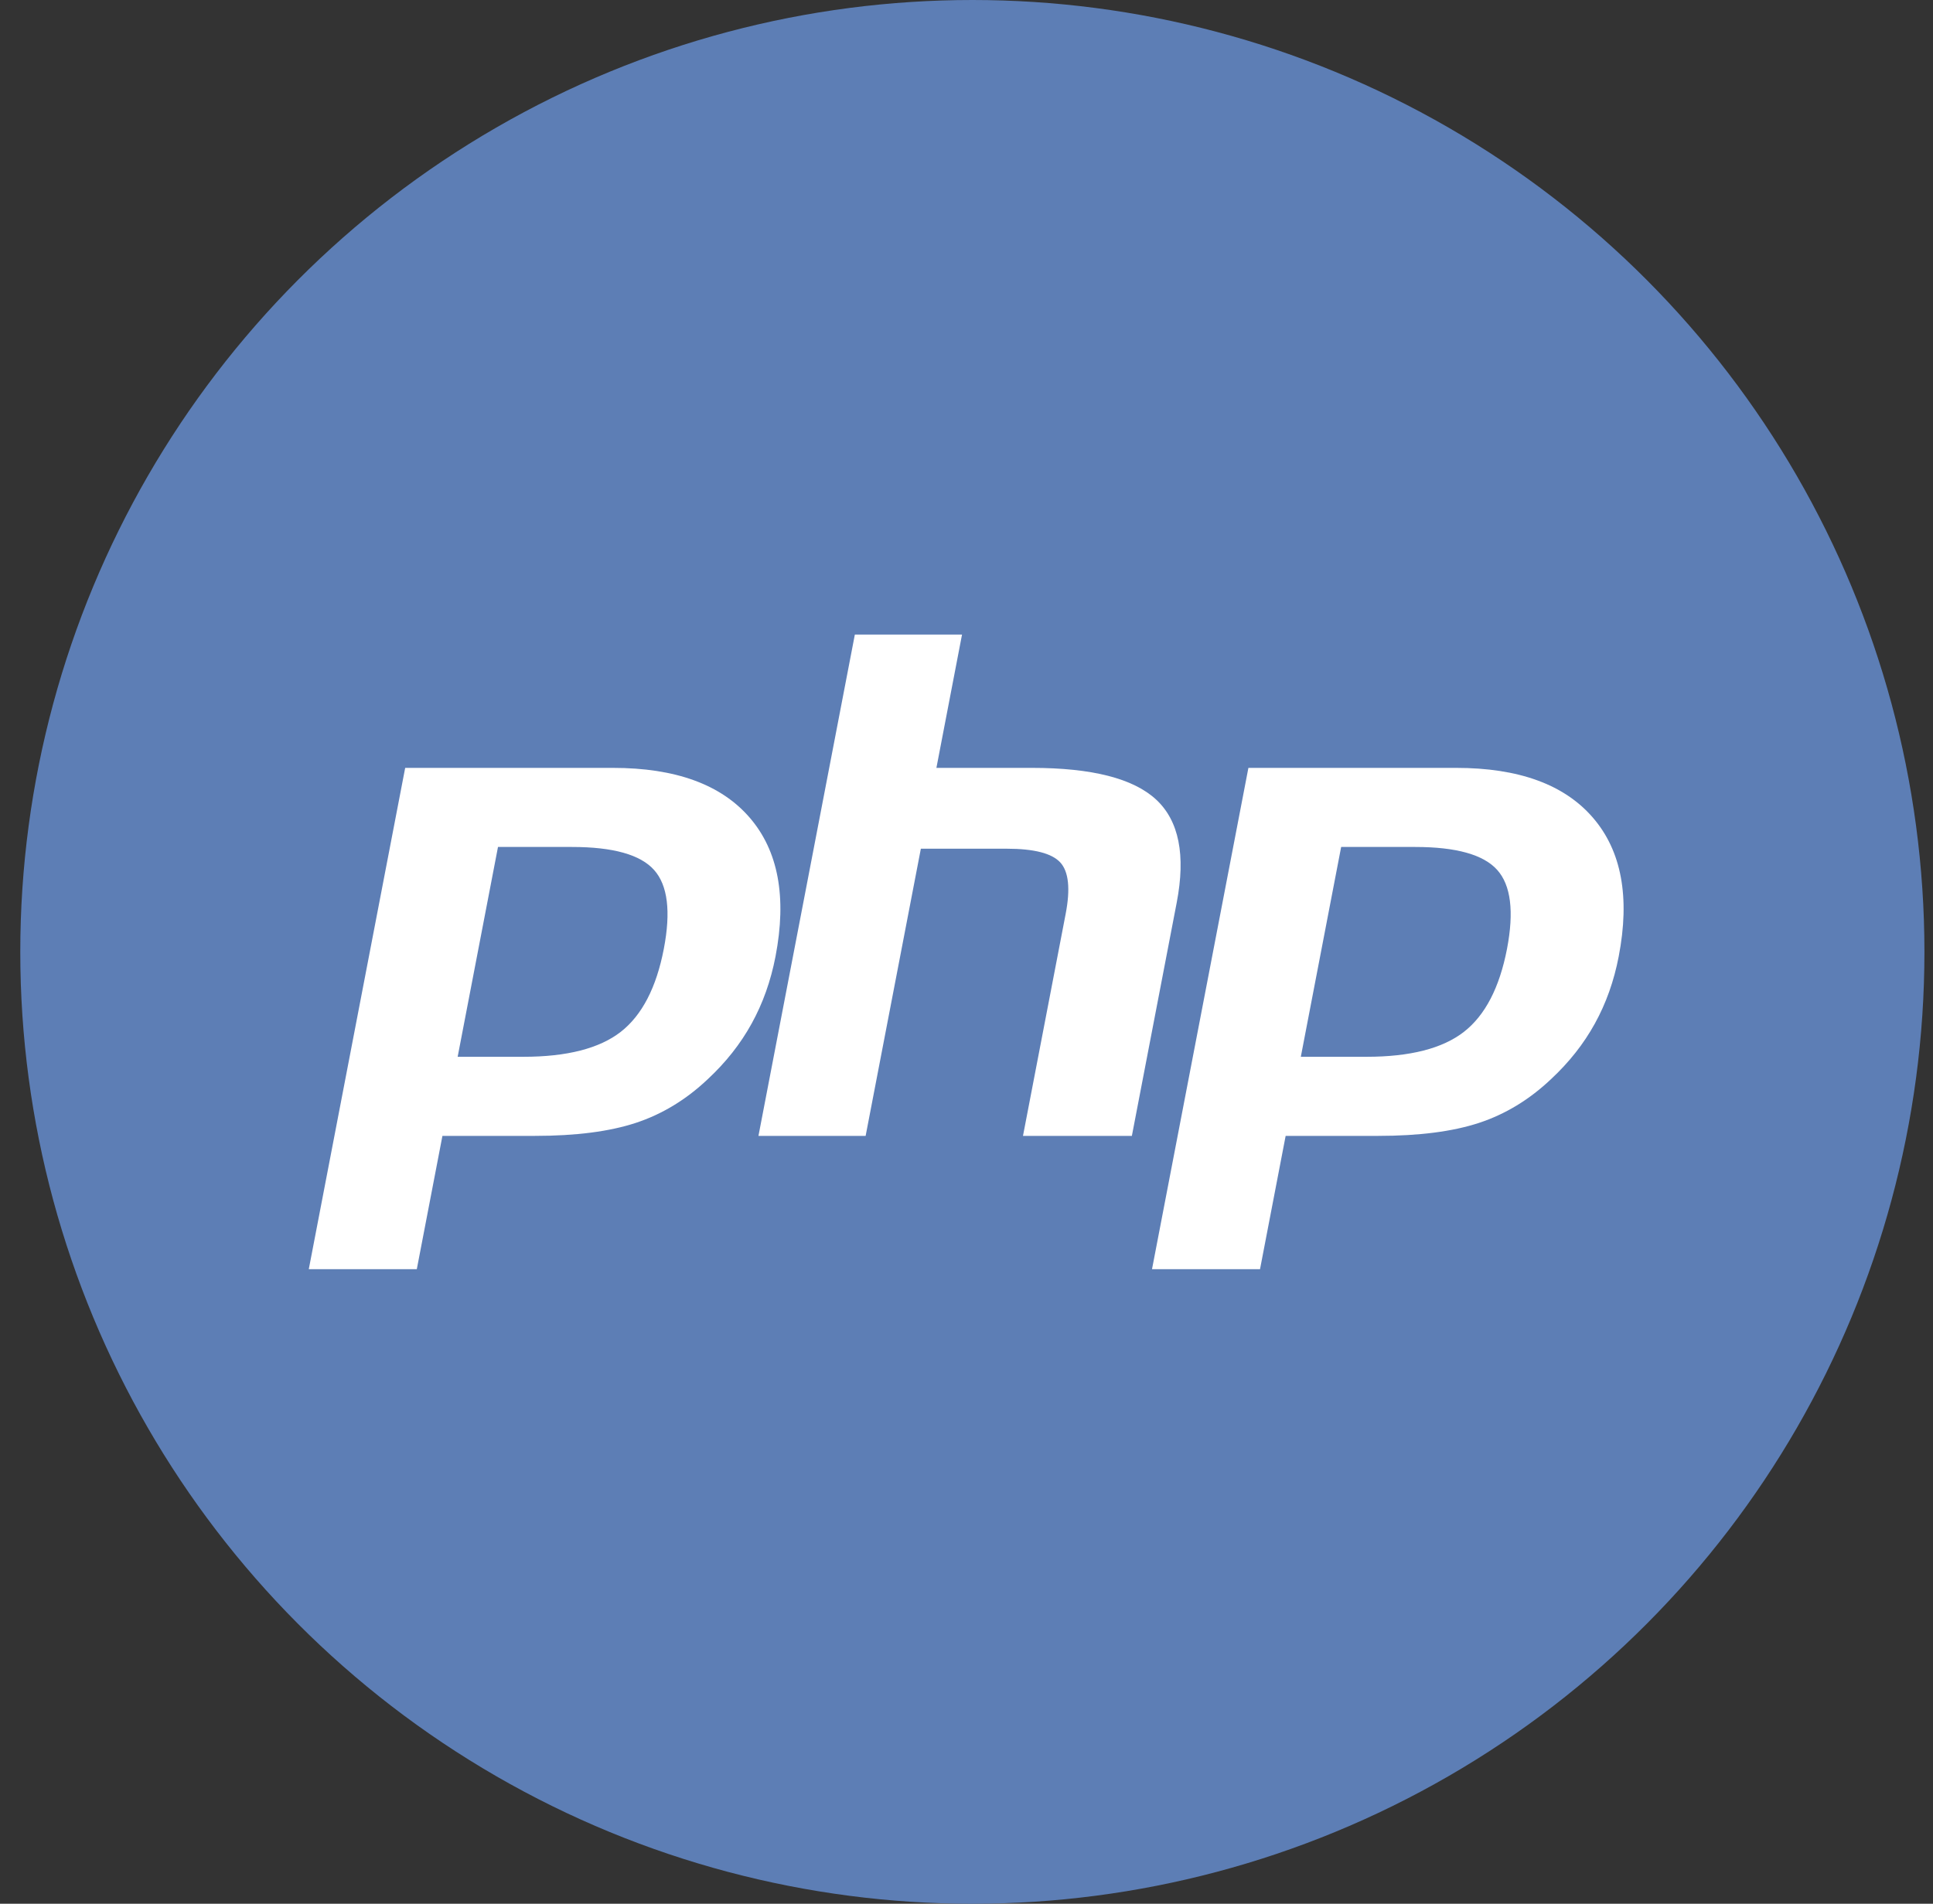 <svg width="67" height="66" viewBox="0 0 67 66" fill="none" xmlns="http://www.w3.org/2000/svg">
<rect x="0" y="0" width="67" height="66" fill="#333333" stroke="none"/>
<circle cx="33.703" cy="33" r="33" fill="#5D7EB5"/>
<path d="M19.826 29.363C21.249 29.363 22.197 29.629 22.671 30.16C23.145 30.69 23.257 31.602 23.009 32.894C22.75 34.239 22.252 35.199 21.513 35.775C20.773 36.349 19.649 36.637 18.14 36.637H15.863L17.261 29.363H19.826ZM10.703 44H14.447L15.335 39.379H18.543C19.959 39.379 21.122 39.229 22.036 38.929C22.95 38.628 23.781 38.124 24.528 37.417C25.156 36.834 25.664 36.191 26.052 35.487C26.44 34.785 26.716 34.009 26.88 33.16C27.276 31.099 26.977 29.495 25.984 28.345C24.991 27.195 23.41 26.621 21.244 26.621H14.044L10.703 44Z" fill="white"/>
<path d="M29.63 22H33.345L32.457 26.621H35.766C37.849 26.621 39.285 26.988 40.075 27.722C40.865 28.457 41.102 29.647 40.786 31.293L39.232 39.379H35.458L36.936 31.689C37.105 30.814 37.042 30.218 36.751 29.9C36.458 29.581 35.837 29.423 34.888 29.423H31.918L30.004 39.379H26.289L29.63 22Z" fill="white"/>
<path d="M49.052 29.363C50.474 29.363 51.422 29.629 51.896 30.16C52.37 30.69 52.482 31.602 52.235 32.894C51.975 34.239 51.478 35.199 50.738 35.775C49.999 36.349 48.875 36.637 47.365 36.637H45.088L46.486 29.363H49.052ZM39.93 44H43.674L44.562 39.379H47.77C49.185 39.379 50.349 39.229 51.263 38.929C52.177 38.628 53.007 38.124 53.755 37.417C54.382 36.834 54.891 36.191 55.279 35.487C55.667 34.785 55.943 34.009 56.106 33.16C56.503 31.099 56.204 29.495 55.21 28.345C54.217 27.195 52.637 26.621 50.471 26.621H43.271L39.93 44Z" fill="white"/>
</svg>
